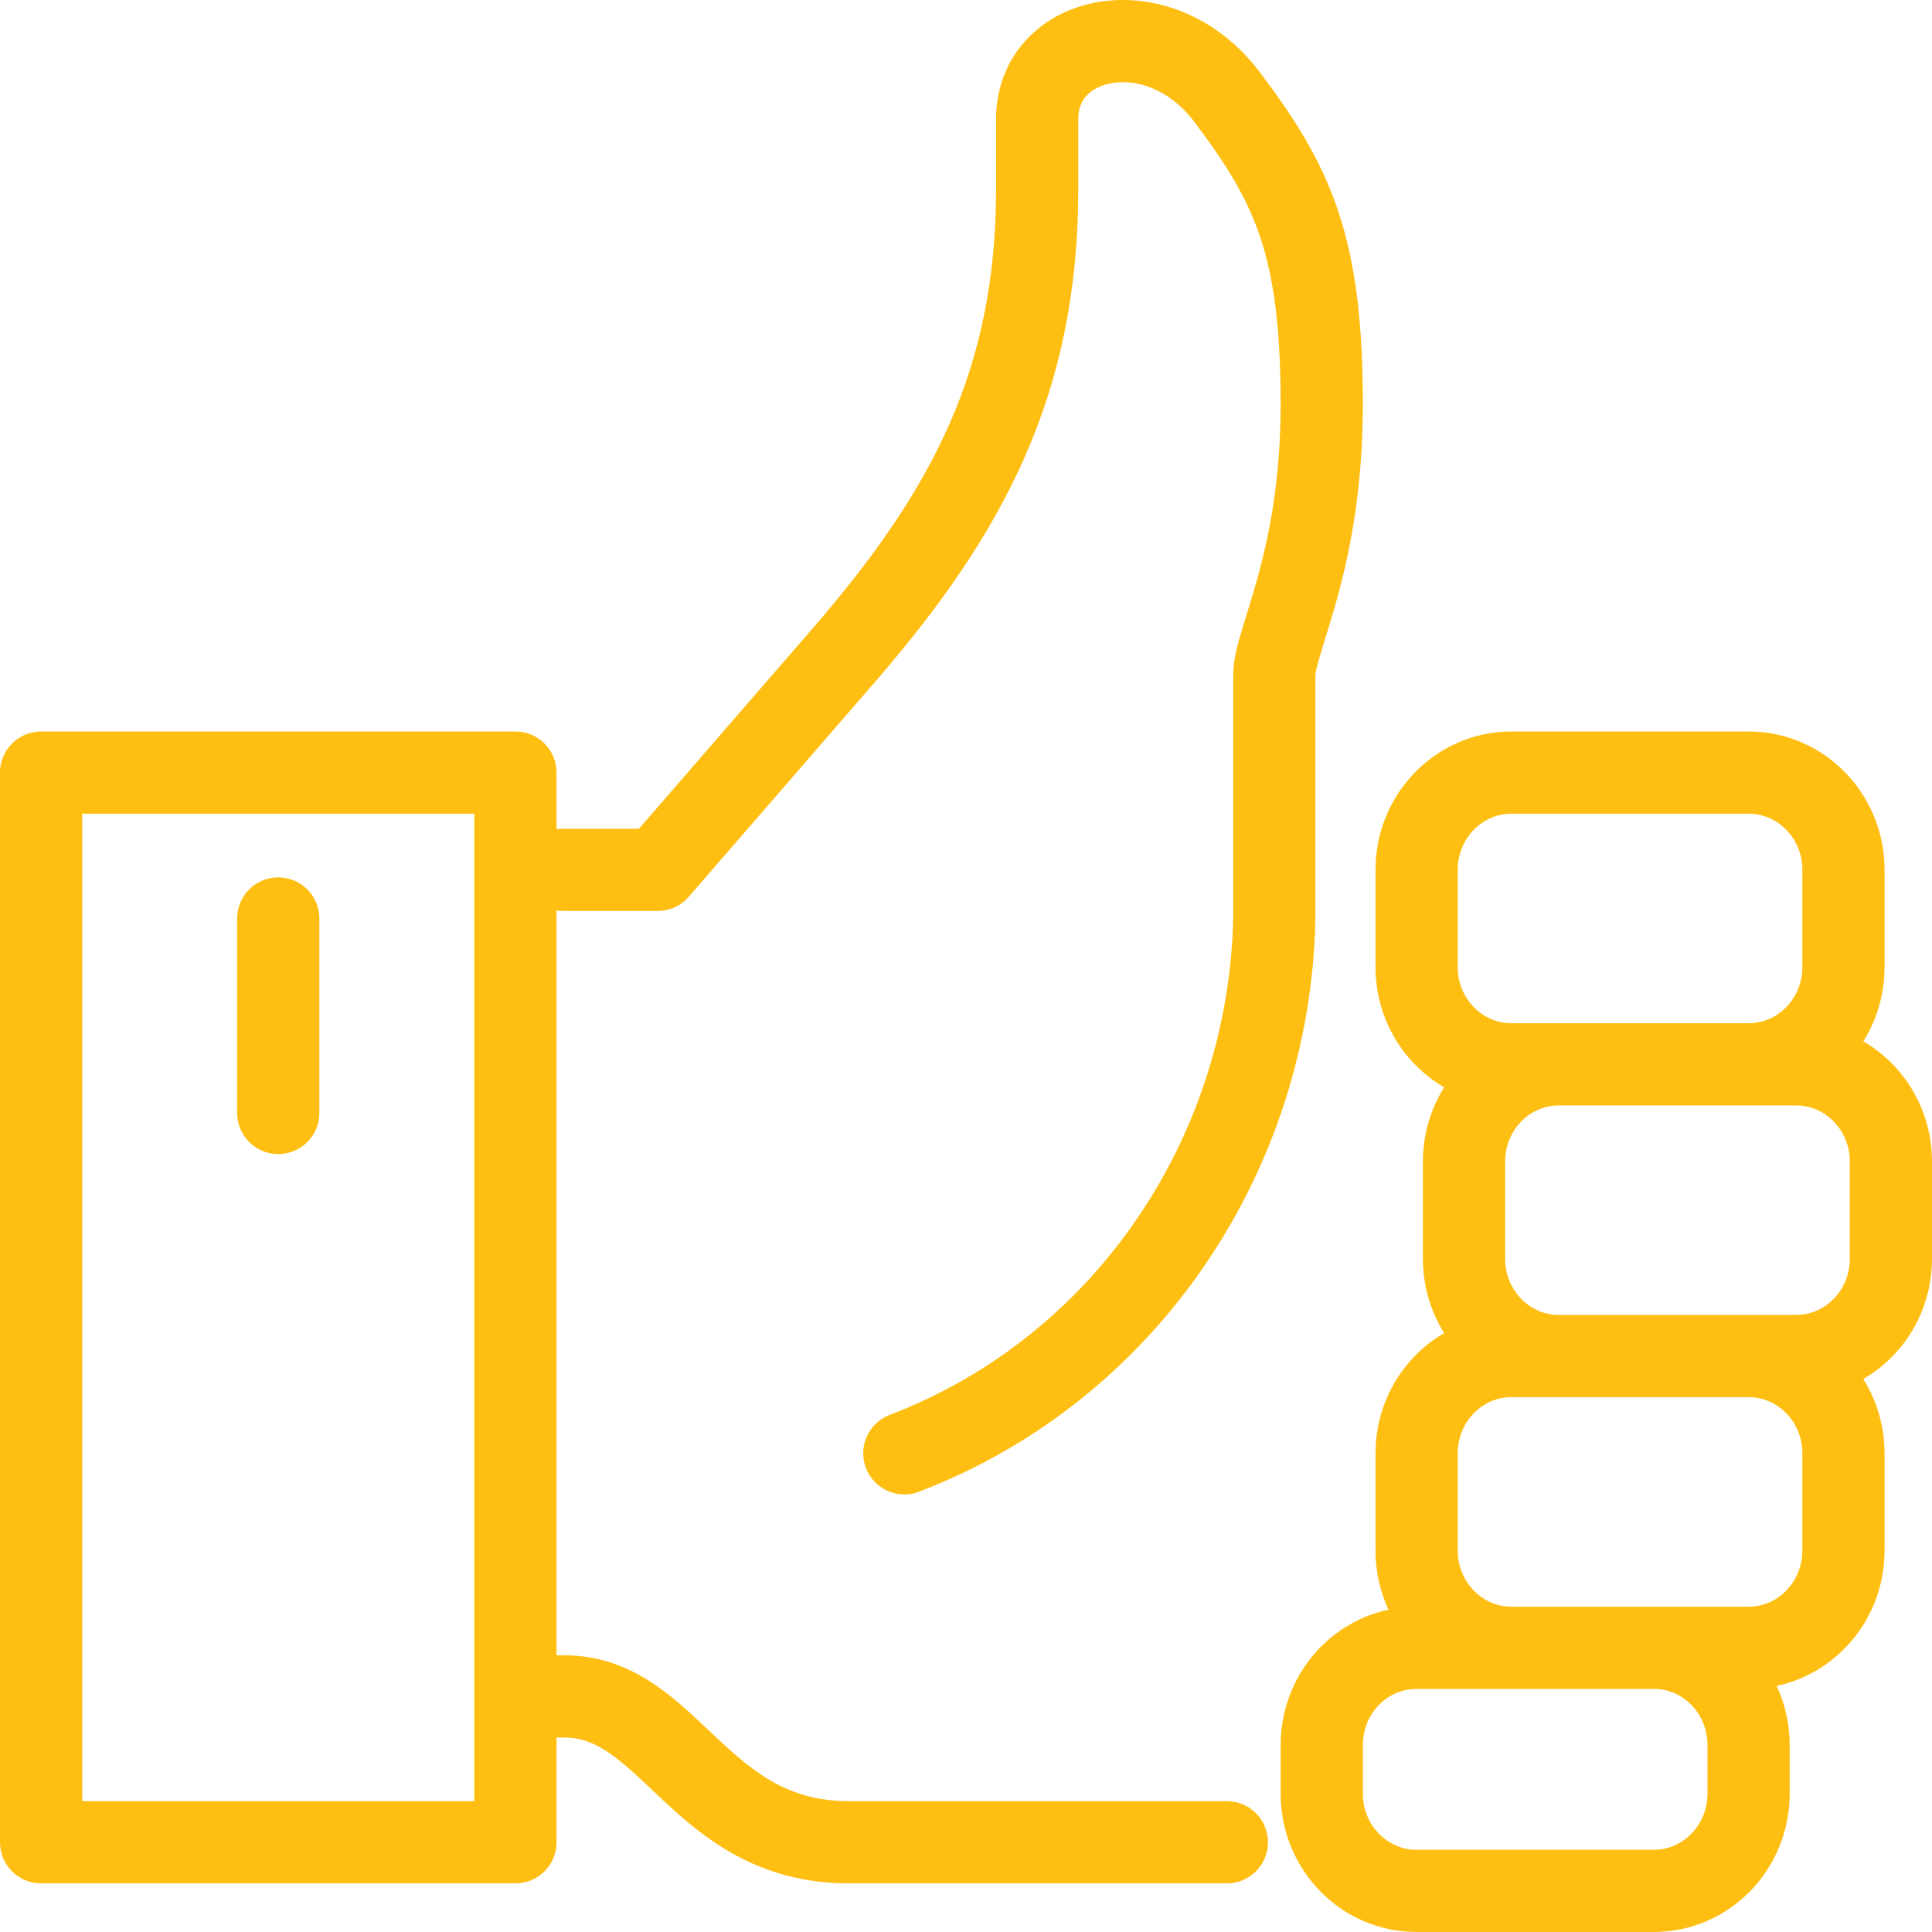 <?xml version="1.0" encoding="UTF-8"?>
<svg xmlns="http://www.w3.org/2000/svg" width="47" height="47" viewBox="0 0 47 47" fill="none">
  <path d="M12.539 41.269H13.727C16.323 41.269 16.992 44.817 20.65 44.817H29.846M22 35.355C27.469 33.261 30.885 27.986 31 22.344V16.43C31 15.566 32.154 13.674 32.154 9.829C32.154 5.985 31.462 4.495 29.846 2.354C28.208 0.189 25.231 0.804 25.231 2.898V4.601C25.231 9.273 23.558 12.443 20.523 15.944L16 21.161H13.692M6.769 22.344V27.075M37.923 25.892H43.692C44.967 25.892 46 26.951 46 28.258V30.623C46 31.93 44.967 32.989 43.692 32.989H37.923C36.649 32.989 35.615 31.93 35.615 30.623V28.258C35.615 26.951 36.649 25.892 37.923 25.892ZM36.769 18.795H42.538C43.813 18.795 44.846 19.854 44.846 21.161V23.526C44.846 24.833 43.813 25.892 42.538 25.892H36.769C35.495 25.892 34.462 24.833 34.462 23.526V21.161C34.462 19.854 35.495 18.795 36.769 18.795ZM36.769 32.989H42.538C43.813 32.989 44.846 34.048 44.846 35.355V37.72C44.846 39.027 43.813 40.086 42.538 40.086H36.769C35.495 40.086 34.462 39.027 34.462 37.72V35.355C34.462 34.048 35.495 32.989 36.769 32.989ZM34.462 40.086H40.231C41.505 40.086 42.538 41.145 42.538 42.452V43.634C42.538 44.941 41.505 46 40.231 46H34.462C33.187 46 32.154 44.941 32.154 43.634V42.452C32.154 41.145 33.187 40.086 34.462 40.086ZM1 18.795H12.539V44.817H1V18.795Z" stroke="#FEBF12" stroke-width="2" stroke-miterlimit="10" stroke-linecap="round" stroke-linejoin="round"></path>
</svg>
